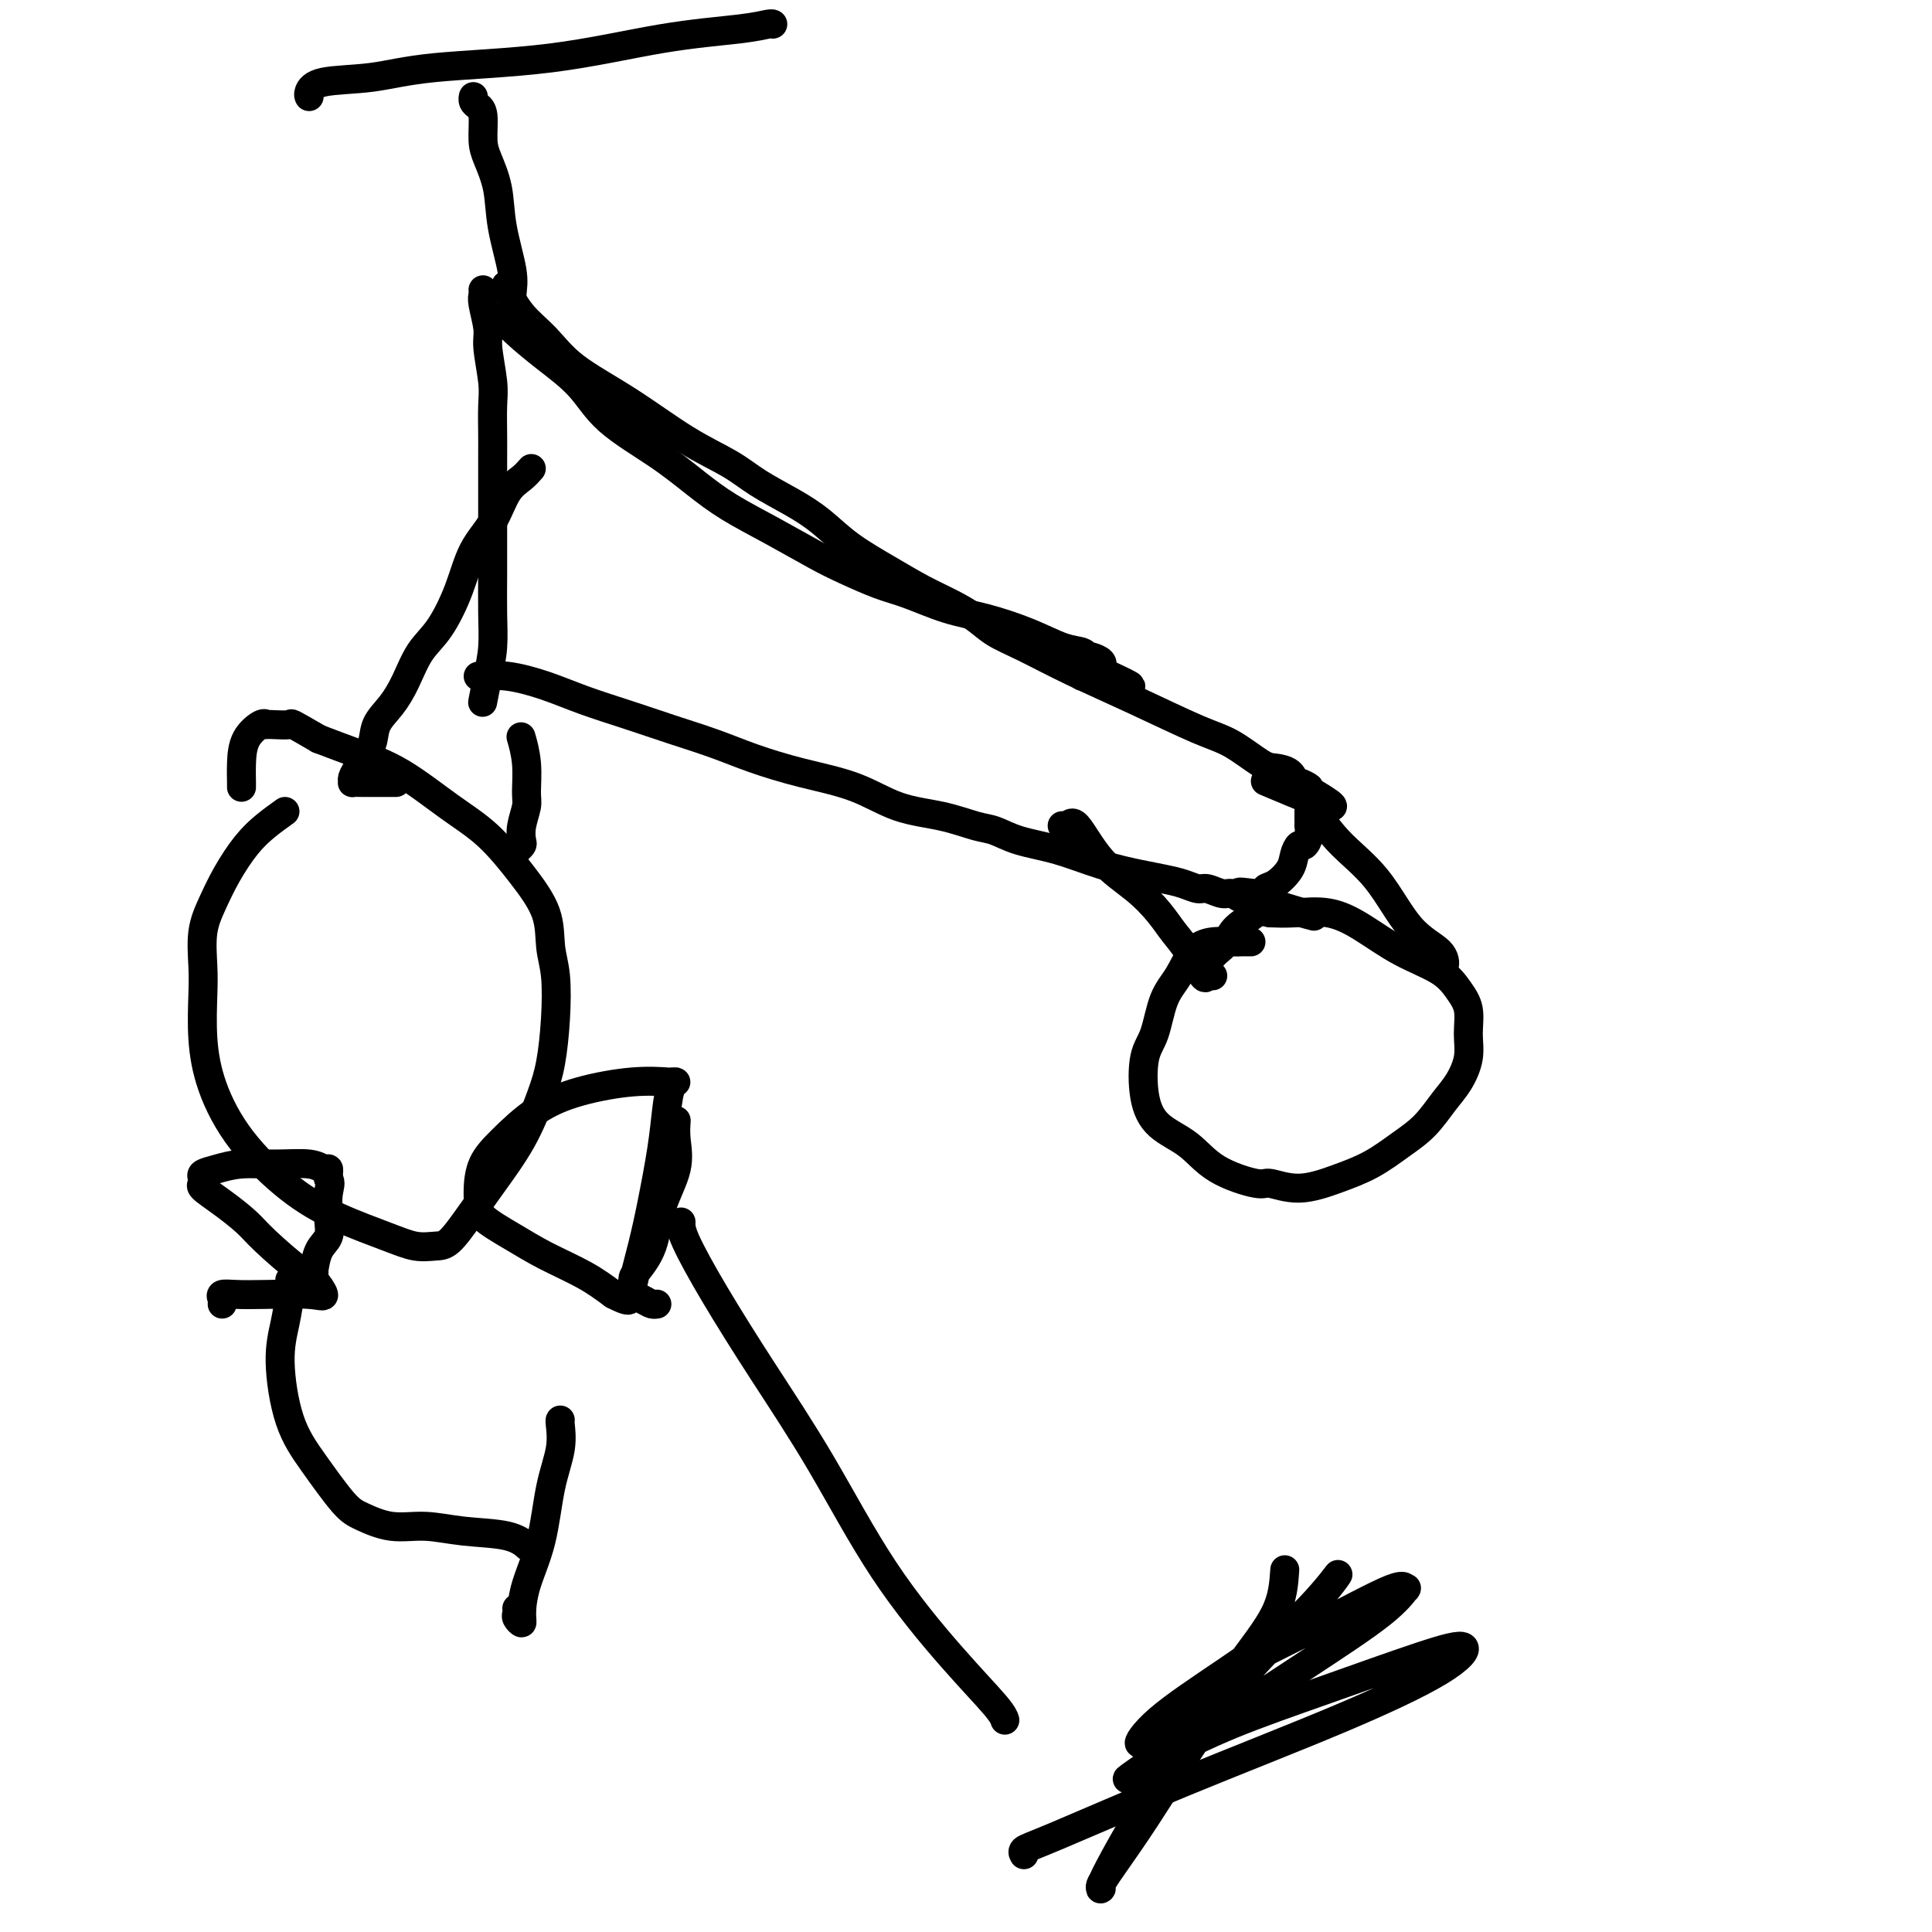 <svg viewBox='0 0 400 400' version='1.1' xmlns='http://www.w3.org/2000/svg' xmlns:xlink='http://www.w3.org/1999/xlink'><g fill='none' stroke='#000000' stroke-width='6' stroke-linecap='round' stroke-linejoin='round'><path d='M59,168c-1.339,0.958 -2.678,1.916 -4,3c-1.322,1.084 -2.627,2.295 -4,4c-1.373,1.705 -2.812,3.905 -4,6c-1.188,2.095 -2.123,4.086 -3,6c-0.877,1.914 -1.695,3.750 -2,6c-0.305,2.250 -0.095,4.915 0,7c0.095,2.085 0.076,3.589 0,6c-0.076,2.411 -0.209,5.729 0,9c0.209,3.271 0.761,6.493 2,10c1.239,3.507 3.167,7.297 6,11c2.833,3.703 6.572,7.318 10,10c3.428,2.682 6.545,4.431 10,6c3.455,1.569 7.249,2.957 10,4c2.751,1.043 4.460,1.742 6,2c1.540,0.258 2.911,0.075 4,0c1.089,-0.075 1.895,-0.041 3,-1c1.105,-0.959 2.509,-2.910 4,-5c1.491,-2.090 3.068,-4.320 5,-7c1.932,-2.680 4.217,-5.812 6,-9c1.783,-3.188 3.062,-6.433 4,-9c0.938,-2.567 1.533,-4.455 2,-7c0.467,-2.545 0.805,-5.745 1,-9c0.195,-3.255 0.246,-6.565 0,-9c-0.246,-2.435 -0.788,-3.996 -1,-6c-0.212,-2.004 -0.094,-4.451 -1,-7c-0.906,-2.549 -2.837,-5.200 -5,-8c-2.163,-2.800 -4.557,-5.750 -7,-8c-2.443,-2.250 -4.933,-3.799 -8,-6c-3.067,-2.201 -6.710,-5.054 -10,-7c-3.290,-1.946 -6.226,-2.985 -9,-4c-2.774,-1.015 -5.387,-2.008 -8,-3'/><path d='M66,153c-6.546,-3.771 -5.410,-3.199 -6,-3c-0.590,0.199 -2.904,0.026 -4,0c-1.096,-0.026 -0.973,0.094 -1,0c-0.027,-0.094 -0.203,-0.404 -1,0c-0.797,0.404 -2.213,1.520 -3,3c-0.787,1.480 -0.943,3.325 -1,5c-0.057,1.675 -0.015,3.182 0,4c0.015,0.818 0.004,0.948 0,1c-0.004,0.052 -0.002,0.026 0,0'/><path d='M259,195c-0.713,-0.007 -1.425,-0.015 -2,0c-0.575,0.015 -1.011,0.051 -2,0c-0.989,-0.051 -2.530,-0.191 -4,0c-1.470,0.191 -2.870,0.711 -4,2c-1.130,1.289 -1.989,3.347 -3,5c-1.011,1.653 -2.174,2.900 -3,5c-0.826,2.100 -1.317,5.053 -2,7c-0.683,1.947 -1.559,2.887 -2,5c-0.441,2.113 -0.447,5.397 0,8c0.447,2.603 1.349,4.524 3,6c1.651,1.476 4.052,2.506 6,4c1.948,1.494 3.443,3.453 6,5c2.557,1.547 6.177,2.683 8,3c1.823,0.317 1.848,-0.186 3,0c1.152,0.186 3.431,1.062 6,1c2.569,-0.062 5.429,-1.062 8,-2c2.571,-0.938 4.852,-1.814 7,-3c2.148,-1.186 4.163,-2.683 6,-4c1.837,-1.317 3.497,-2.455 5,-4c1.503,-1.545 2.849,-3.498 4,-5c1.151,-1.502 2.107,-2.554 3,-4c0.893,-1.446 1.723,-3.286 2,-5c0.277,-1.714 0.002,-3.304 0,-5c-0.002,-1.696 0.270,-3.500 0,-5c-0.270,-1.500 -1.080,-2.697 -2,-4c-0.920,-1.303 -1.950,-2.713 -4,-4c-2.050,-1.287 -5.121,-2.450 -8,-4c-2.879,-1.550 -5.565,-3.488 -8,-5c-2.435,-1.512 -4.617,-2.599 -7,-3c-2.383,-0.401 -4.967,-0.114 -7,0c-2.033,0.114 -3.517,0.057 -5,0'/><path d='M263,189c-3.401,-0.605 -2.404,-0.617 -3,0c-0.596,0.617 -2.787,1.864 -4,3c-1.213,1.136 -1.449,2.160 -2,3c-0.551,0.840 -1.418,1.495 -2,2c-0.582,0.505 -0.881,0.858 -1,1c-0.119,0.142 -0.060,0.071 0,0'/><path d='M100,60c0.033,0.328 0.065,0.657 0,1c-0.065,0.343 -0.228,0.701 0,2c0.228,1.299 0.846,3.540 1,5c0.154,1.460 -0.155,2.139 0,4c0.155,1.861 0.774,4.902 1,7c0.226,2.098 0.061,3.251 0,5c-0.061,1.749 -0.016,4.094 0,6c0.016,1.906 0.004,3.374 0,5c-0.004,1.626 -0.001,3.409 0,5c0.001,1.591 0.001,2.991 0,5c-0.001,2.009 -0.003,4.629 0,7c0.003,2.371 0.011,4.493 0,7c-0.011,2.507 -0.041,5.400 0,8c0.041,2.600 0.155,4.907 0,7c-0.155,2.093 -0.578,3.973 -1,6c-0.422,2.027 -0.845,4.199 -1,5c-0.155,0.801 -0.044,0.229 0,0c0.044,-0.229 0.022,-0.114 0,0'/><path d='M104,66c-0.206,-0.225 -0.413,-0.450 0,0c0.413,0.450 1.444,1.574 3,3c1.556,1.426 3.636,3.153 6,5c2.364,1.847 5.013,3.812 7,6c1.987,2.188 3.311,4.597 6,7c2.689,2.403 6.742,4.800 10,7c3.258,2.200 5.719,4.202 8,6c2.281,1.798 4.381,3.392 7,5c2.619,1.608 5.758,3.231 9,5c3.242,1.769 6.588,3.685 9,5c2.412,1.315 3.891,2.028 6,3c2.109,0.972 4.848,2.202 7,3c2.152,0.798 3.716,1.163 6,2c2.284,0.837 5.288,2.146 8,3c2.712,0.854 5.133,1.252 8,2c2.867,0.748 6.179,1.847 9,3c2.821,1.153 5.150,2.361 7,3c1.850,0.639 3.221,0.710 4,1c0.779,0.290 0.965,0.800 1,1c0.035,0.200 -0.082,0.091 0,0c0.082,-0.091 0.362,-0.165 1,0c0.638,0.165 1.635,0.570 2,1c0.365,0.430 0.098,0.885 0,1c-0.098,0.115 -0.028,-0.110 0,0c0.028,0.110 0.014,0.555 0,1'/><path d='M228,139c11.944,5.486 3.306,2.202 0,1c-3.306,-1.202 -1.278,-0.322 -1,0c0.278,0.322 -1.194,0.087 -2,0c-0.806,-0.087 -0.944,-0.025 -1,0c-0.056,0.025 -0.028,0.012 0,0'/><path d='M105,59c-0.219,-0.029 -0.437,-0.059 0,1c0.437,1.059 1.530,3.206 3,5c1.470,1.794 3.316,3.235 5,5c1.684,1.765 3.207,3.854 6,6c2.793,2.146 6.857,4.349 11,7c4.143,2.651 8.364,5.751 12,8c3.636,2.249 6.685,3.647 9,5c2.315,1.353 3.895,2.661 6,4c2.105,1.339 4.736,2.707 7,4c2.264,1.293 4.162,2.509 6,4c1.838,1.491 3.615,3.256 6,5c2.385,1.744 5.378,3.468 8,5c2.622,1.532 4.872,2.873 7,4c2.128,1.127 4.135,2.039 6,3c1.865,0.961 3.587,1.969 5,3c1.413,1.031 2.516,2.083 4,3c1.484,0.917 3.350,1.700 6,3c2.650,1.300 6.086,3.119 10,5c3.914,1.881 8.307,3.824 13,6c4.693,2.176 9.684,4.585 13,6c3.316,1.415 4.955,1.837 7,3c2.045,1.163 4.495,3.068 6,4c1.505,0.932 2.065,0.890 3,1c0.935,0.110 2.245,0.373 3,1c0.755,0.627 0.957,1.618 1,2c0.043,0.382 -0.071,0.154 0,0c0.071,-0.154 0.327,-0.234 1,0c0.673,0.234 1.764,0.781 2,1c0.236,0.219 -0.382,0.109 -1,0'/><path d='M270,163c13.511,7.778 0.289,2.222 -5,0c-5.289,-2.222 -2.644,-1.111 0,0'/><path d='M99,140c0.523,-0.011 1.045,-0.022 1,0c-0.045,0.022 -0.658,0.078 0,0c0.658,-0.078 2.588,-0.289 5,0c2.412,0.289 5.308,1.077 8,2c2.692,0.923 5.181,1.979 8,3c2.819,1.021 5.967,2.006 9,3c3.033,0.994 5.950,1.997 9,3c3.050,1.003 6.234,2.005 9,3c2.766,0.995 5.115,1.981 8,3c2.885,1.019 6.305,2.070 10,3c3.695,0.930 7.663,1.740 11,3c3.337,1.260 6.041,2.971 9,4c2.959,1.029 6.171,1.377 9,2c2.829,0.623 5.275,1.521 7,2c1.725,0.479 2.729,0.538 4,1c1.271,0.462 2.807,1.328 5,2c2.193,0.672 5.041,1.149 8,2c2.959,0.851 6.029,2.074 9,3c2.971,0.926 5.845,1.553 8,2c2.155,0.447 3.592,0.712 5,1c1.408,0.288 2.786,0.598 4,1c1.214,0.402 2.266,0.896 3,1c0.734,0.104 1.152,-0.182 2,0c0.848,0.182 2.125,0.833 3,1c0.875,0.167 1.348,-0.151 2,0c0.652,0.151 1.483,0.771 2,1c0.517,0.229 0.719,0.065 1,0c0.281,-0.065 0.640,-0.033 1,0'/><path d='M259,186c25.006,7.162 7.520,2.068 1,0c-6.520,-2.068 -2.073,-1.110 0,-1c2.073,0.110 1.774,-0.630 2,-1c0.226,-0.370 0.977,-0.371 2,-1c1.023,-0.629 2.316,-1.887 3,-3c0.684,-1.113 0.758,-2.082 1,-3c0.242,-0.918 0.653,-1.786 1,-2c0.347,-0.214 0.629,0.227 1,0c0.371,-0.227 0.832,-1.121 1,-2c0.168,-0.879 0.045,-1.742 0,-2c-0.045,-0.258 -0.012,0.088 0,0c0.012,-0.088 0.003,-0.611 0,-1c-0.003,-0.389 -0.001,-0.643 0,-1c0.001,-0.357 0.000,-0.816 0,-1c-0.000,-0.184 -0.000,-0.092 0,0'/><path d='M220,171c-0.081,-0.046 -0.161,-0.092 0,0c0.161,0.092 0.564,0.324 1,0c0.436,-0.324 0.907,-1.202 2,0c1.093,1.202 2.809,4.486 5,7c2.191,2.514 4.857,4.258 7,6c2.143,1.742 3.764,3.482 5,5c1.236,1.518 2.086,2.813 3,4c0.914,1.187 1.891,2.265 3,4c1.109,1.735 2.350,4.125 3,5c0.650,0.875 0.710,0.235 1,0c0.290,-0.235 0.809,-0.063 1,0c0.191,0.063 0.055,0.018 0,0c-0.055,-0.018 -0.027,-0.009 0,0'/><path d='M268,162c-0.211,-0.256 -0.422,-0.512 0,0c0.422,0.512 1.476,1.792 3,4c1.524,2.208 3.520,5.345 6,8c2.480,2.655 5.446,4.827 8,8c2.554,3.173 4.695,7.348 7,10c2.305,2.652 4.775,3.783 6,5c1.225,1.217 1.205,2.522 1,3c-0.205,0.478 -0.594,0.129 -1,0c-0.406,-0.129 -0.830,-0.037 -1,0c-0.170,0.037 -0.085,0.018 0,0'/><path d='M110,97c-0.569,0.652 -1.138,1.304 -2,2c-0.862,0.696 -2.018,1.435 -3,3c-0.982,1.565 -1.789,3.957 -3,6c-1.211,2.043 -2.827,3.739 -4,6c-1.173,2.261 -1.902,5.087 -3,8c-1.098,2.913 -2.564,5.913 -4,8c-1.436,2.087 -2.842,3.262 -4,5c-1.158,1.738 -2.068,4.041 -3,6c-0.932,1.959 -1.884,3.574 -3,5c-1.116,1.426 -2.394,2.662 -3,4c-0.606,1.338 -0.540,2.779 -1,4c-0.460,1.221 -1.444,2.222 -2,3c-0.556,0.778 -0.682,1.333 -1,2c-0.318,0.667 -0.829,1.447 -1,2c-0.171,0.553 -0.004,0.880 0,1c0.004,0.120 -0.157,0.032 0,0c0.157,-0.032 0.630,-0.009 2,0c1.370,0.009 3.635,0.002 5,0c1.365,-0.002 1.829,-0.001 2,0c0.171,0.001 0.049,0.000 0,0c-0.049,-0.000 -0.024,-0.000 0,0'/><path d='M108,153c-0.115,-0.401 -0.231,-0.803 0,0c0.231,0.803 0.808,2.810 1,5c0.192,2.190 -0.000,4.561 0,6c0.000,1.439 0.192,1.944 0,3c-0.192,1.056 -0.770,2.661 -1,4c-0.230,1.339 -0.113,2.410 0,3c0.113,0.590 0.223,0.697 0,1c-0.223,0.303 -0.778,0.801 -1,1c-0.222,0.199 -0.111,0.100 0,0'/><path d='M106,66c0.015,-0.063 0.030,-0.125 0,-1c-0.030,-0.875 -0.106,-2.562 0,-4c0.106,-1.438 0.392,-2.627 0,-5c-0.392,-2.373 -1.463,-5.931 -2,-9c-0.537,-3.069 -0.539,-5.648 -1,-8c-0.461,-2.352 -1.381,-4.475 -2,-6c-0.619,-1.525 -0.936,-2.451 -1,-4c-0.064,-1.549 0.127,-3.722 0,-5c-0.127,-1.278 -0.570,-1.662 -1,-2c-0.430,-0.338 -0.847,-0.629 -1,-1c-0.153,-0.371 -0.044,-0.820 0,-1c0.044,-0.180 0.022,-0.090 0,0'/><path d='M64,20c-0.101,-0.213 -0.202,-0.425 0,-1c0.202,-0.575 0.706,-1.512 3,-2c2.294,-0.488 6.377,-0.526 10,-1c3.623,-0.474 6.785,-1.385 13,-2c6.215,-0.615 15.483,-0.935 24,-2c8.517,-1.065 16.282,-2.874 23,-4c6.718,-1.126 12.388,-1.570 16,-2c3.612,-0.430 5.165,-0.847 6,-1c0.835,-0.153 0.953,-0.044 1,0c0.047,0.044 0.024,0.022 0,0'/><path d='M60,265c-0.020,0.335 -0.040,0.670 0,1c0.040,0.330 0.140,0.654 0,2c-0.140,1.346 -0.519,3.716 -1,6c-0.481,2.284 -1.065,4.484 -1,8c0.065,3.516 0.777,8.347 2,12c1.223,3.653 2.957,6.127 5,9c2.043,2.873 4.394,6.146 6,8c1.606,1.854 2.467,2.288 4,3c1.533,0.712 3.739,1.701 6,2c2.261,0.299 4.578,-0.091 7,0c2.422,0.091 4.948,0.664 8,1c3.052,0.336 6.629,0.437 9,1c2.371,0.563 3.534,1.590 4,2c0.466,0.410 0.233,0.205 0,0'/><path d='M116,294c-0.050,0.026 -0.101,0.052 0,1c0.101,0.948 0.352,2.817 0,5c-0.352,2.183 -1.309,4.681 -2,8c-0.691,3.319 -1.117,7.461 -2,11c-0.883,3.539 -2.222,6.476 -3,9c-0.778,2.524 -0.993,4.634 -1,6c-0.007,1.366 0.194,1.988 0,2c-0.194,0.012 -0.784,-0.584 -1,-1c-0.216,-0.416 -0.058,-0.650 0,-1c0.058,-0.350 0.017,-0.814 0,-1c-0.017,-0.186 -0.008,-0.093 0,0'/><path d='M46,270c0.060,-0.310 0.120,-0.620 0,-1c-0.120,-0.380 -0.419,-0.831 0,-1c0.419,-0.169 1.556,-0.056 3,0c1.444,0.056 3.195,0.055 6,0c2.805,-0.055 6.665,-0.164 9,0c2.335,0.164 3.144,0.600 3,0c-0.144,-0.600 -1.241,-2.236 -2,-3c-0.759,-0.764 -1.181,-0.656 -3,-2c-1.819,-1.344 -5.034,-4.139 -7,-6c-1.966,-1.861 -2.684,-2.789 -4,-4c-1.316,-1.211 -3.230,-2.706 -5,-4c-1.770,-1.294 -3.395,-2.388 -4,-3c-0.605,-0.612 -0.191,-0.742 0,-1c0.191,-0.258 0.159,-0.643 0,-1c-0.159,-0.357 -0.443,-0.685 0,-1c0.443,-0.315 1.614,-0.616 3,-1c1.386,-0.384 2.988,-0.850 5,-1c2.012,-0.150 4.434,0.015 7,0c2.566,-0.015 5.276,-0.211 7,0c1.724,0.211 2.462,0.830 3,1c0.538,0.170 0.876,-0.108 1,0c0.124,0.108 0.036,0.602 0,1c-0.036,0.398 -0.018,0.699 0,1'/><path d='M68,244c0.626,0.897 0.192,1.639 0,3c-0.192,1.361 -0.143,3.341 0,5c0.143,1.659 0.378,2.998 0,4c-0.378,1.002 -1.369,1.666 -2,3c-0.631,1.334 -0.901,3.337 -1,4c-0.099,0.663 -0.027,-0.014 0,0c0.027,0.014 0.008,0.718 0,1c-0.008,0.282 -0.004,0.141 0,0'/><path d='M140,232c-0.081,1.199 -0.161,2.398 0,4c0.161,1.602 0.565,3.608 0,6c-0.565,2.392 -2.098,5.170 -3,8c-0.902,2.830 -1.171,5.714 -2,8c-0.829,2.286 -2.216,3.976 -3,5c-0.784,1.024 -0.965,1.382 -1,2c-0.035,0.618 0.074,1.498 0,2c-0.074,0.502 -0.332,0.628 0,-1c0.332,-1.628 1.254,-5.011 2,-8c0.746,-2.989 1.315,-5.586 2,-9c0.685,-3.414 1.486,-7.647 2,-11c0.514,-3.353 0.741,-5.826 1,-8c0.259,-2.174 0.549,-4.048 1,-5c0.451,-0.952 1.061,-0.982 1,-1c-0.061,-0.018 -0.793,-0.023 -1,0c-0.207,0.023 0.112,0.074 -1,0c-1.112,-0.074 -3.653,-0.272 -7,0c-3.347,0.272 -7.499,1.014 -11,2c-3.501,0.986 -6.349,2.217 -9,4c-2.651,1.783 -5.103,4.118 -7,6c-1.897,1.882 -3.237,3.311 -4,5c-0.763,1.689 -0.949,3.638 -1,5c-0.051,1.362 0.032,2.139 0,3c-0.032,0.861 -0.180,1.808 1,3c1.180,1.192 3.687,2.629 6,4c2.313,1.371 4.430,2.677 7,4c2.570,1.323 5.591,2.664 8,4c2.409,1.336 4.204,2.668 6,4'/><path d='M127,268c4.703,2.431 2.959,0.508 3,0c0.041,-0.508 1.867,0.400 3,1c1.133,0.600 1.574,0.892 2,1c0.426,0.108 0.836,0.031 1,0c0.164,-0.031 0.082,-0.015 0,0'/><path d='M141,253c-0.029,0.815 -0.059,1.630 1,4c1.059,2.370 3.206,6.297 6,11c2.794,4.703 6.233,10.184 10,16c3.767,5.816 7.861,11.969 12,19c4.139,7.031 8.325,14.942 13,22c4.675,7.058 9.841,13.263 14,18c4.159,4.737 7.312,8.006 9,10c1.688,1.994 1.911,2.713 2,3c0.089,0.287 0.045,0.144 0,0'/><path d='M266,325c-0.194,2.851 -0.387,5.702 -2,9c-1.613,3.298 -4.645,7.042 -9,13c-4.355,5.958 -10.032,14.131 -15,22c-4.968,7.869 -9.225,15.434 -11,19c-1.775,3.566 -1.068,3.133 -1,3c0.068,-0.133 -0.504,0.033 0,-1c0.504,-1.033 2.083,-3.264 4,-6c1.917,-2.736 4.170,-5.977 8,-12c3.830,-6.023 9.235,-14.828 15,-22c5.765,-7.172 11.890,-12.710 16,-17c4.110,-4.290 6.203,-7.331 6,-7c-0.203,0.331 -2.704,4.035 -7,8c-4.296,3.965 -10.386,8.193 -16,12c-5.614,3.807 -10.752,7.194 -14,10c-3.248,2.806 -4.607,5.030 -4,5c0.607,-0.030 3.181,-2.315 6,-5c2.819,-2.685 5.882,-5.770 11,-9c5.118,-3.230 12.292,-6.606 19,-10c6.708,-3.394 12.949,-6.806 16,-8c3.051,-1.194 2.911,-0.169 3,0c0.089,0.169 0.408,-0.518 0,0c-0.408,0.518 -1.542,2.242 -5,5c-3.458,2.758 -9.239,6.550 -16,11c-6.761,4.450 -14.503,9.557 -20,13c-5.497,3.443 -8.748,5.221 -12,7'/><path d='M238,365c-8.461,5.844 -3.114,2.453 -1,1c2.114,-1.453 0.996,-0.969 1,-1c0.004,-0.031 1.132,-0.575 4,-2c2.868,-1.425 7.478,-3.729 13,-6c5.522,-2.271 11.955,-4.508 19,-7c7.045,-2.492 14.700,-5.239 20,-7c5.300,-1.761 8.245,-2.535 9,-2c0.755,0.535 -0.681,2.381 -5,5c-4.319,2.619 -11.521,6.012 -21,10c-9.479,3.988 -21.233,8.571 -32,13c-10.767,4.429 -20.546,8.703 -26,11c-5.454,2.297 -6.584,2.619 -7,3c-0.416,0.381 -0.119,0.823 0,1c0.119,0.177 0.059,0.088 0,0'/></g>
</svg>